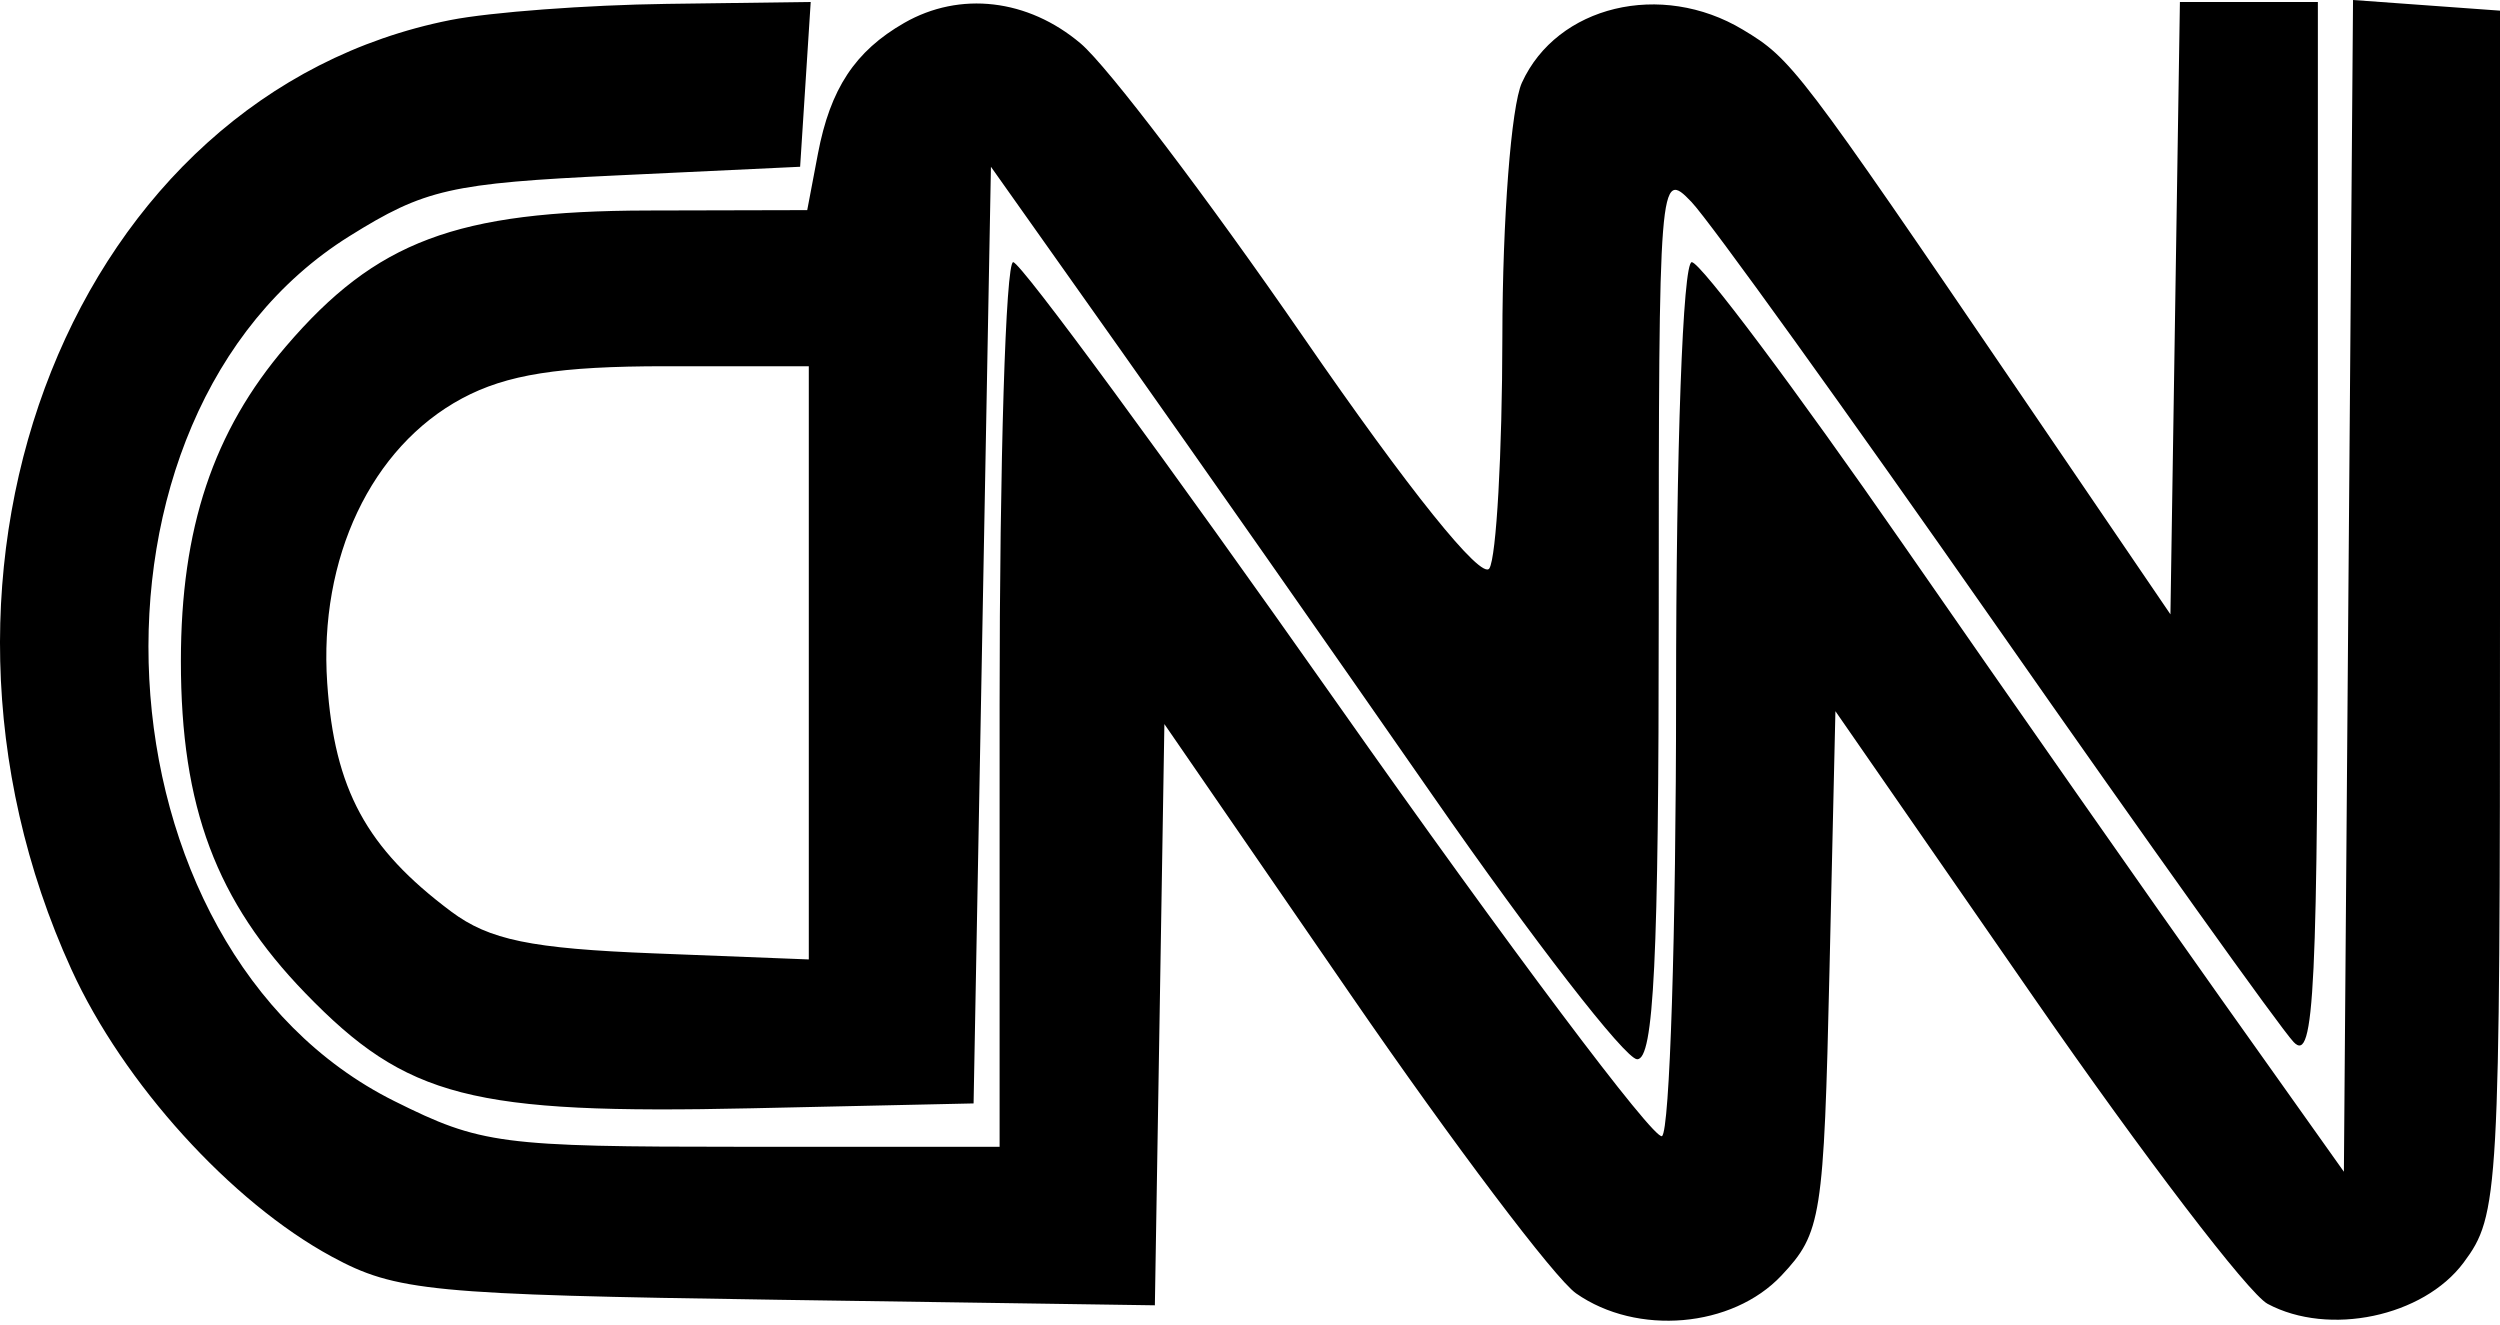 <svg xmlns="http://www.w3.org/2000/svg" width="502" height="266" viewBox="0 0 502 266" fill="none"><path fill-rule="evenodd" clip-rule="evenodd" d="M90.462 4.023C15.17 18.92 -22.645 113.616 14.338 194.655C24.773 217.524 46.388 241.365 66.624 252.333C79.48 259.299 86.401 259.968 156.228 260.995L231.897 262.106L232.854 203.752L233.809 145.394L271.293 199.858C291.909 229.812 312.239 256.746 316.474 259.71C328.717 268.285 347.849 266.62 357.72 256.123C365.748 247.582 366.222 244.58 367.358 194.975L368.552 142.807L408.485 200.457C430.449 232.167 451.528 259.776 455.331 261.81C467.623 268.39 486.605 264.398 494.689 253.535C501.788 243.995 502 240.171 502 122.922V2.139L487.243 1.069L472.488 0L471.569 117.642L470.653 235.284L445.993 200.562C432.434 181.464 403.682 140.372 382.101 109.241C360.52 78.113 341.444 52.642 339.709 52.642C337.912 52.642 336.557 89.99 336.557 139.512C336.557 187.292 335.283 227.168 333.726 228.13C332.169 229.095 302.831 190.001 268.534 141.26C234.237 92.522 204.945 52.642 203.447 52.642C201.946 52.642 200.72 92.61 200.72 141.459V230.275H149.158C100.438 230.275 96.582 229.77 79.181 221.098C17.849 190.534 12.3 83.536 70.174 47.418C85.314 37.968 90.445 36.801 123.791 35.227L160.666 33.486L161.728 16.941L162.79 0.397L133.864 0.78C117.954 0.989 98.424 2.449 90.462 4.023ZM181.564 4.605C171.7 10.261 166.712 17.823 164.239 30.873L162.09 42.193L130.033 42.27C91.608 42.36 75.513 48.41 57.412 69.559C42.815 86.608 36.322 106.068 36.322 132.751C36.322 162.068 43.4 180.942 61.334 199.451C81.692 220.46 94.579 223.779 150.979 222.543L195.496 221.568L197.237 127.527L198.979 33.486L225.101 70.381C239.469 90.677 267.681 130.961 287.795 159.905C307.91 188.848 326.328 212.606 328.721 212.697C332.096 212.822 333.074 192.708 333.074 123.27C333.074 35.384 333.2 33.809 339.643 40.549C343.255 44.325 370.847 82.683 400.962 125.785C431.072 168.887 457.898 206.448 460.57 209.252C464.732 213.623 465.428 199.005 465.428 107.374V0.397H451.577H437.725L436.774 61.876L435.823 123.358L406.419 80.161C361.036 13.493 359.792 11.856 349.953 5.949C333.555 -3.897 312.65 1.132 305.593 16.617C303.448 21.333 301.703 44.001 301.675 67.609C301.644 90.987 300.47 111.923 299.063 114.135C297.499 116.587 282.923 98.451 261.673 67.612C242.516 39.814 222.412 13.319 216.996 8.732C206.415 -0.226 192.762 -1.818 181.564 4.605ZM92.778 80.001C74.548 89.781 63.991 112.062 65.705 137.15C67.164 158.515 73.563 170.312 90.598 183.039C98.236 188.744 106.602 190.472 131.311 191.436L162.407 192.655V133.096V73.54H133.617C112.228 73.54 101.733 75.201 92.778 80.001Z" fill="black"></path></svg>